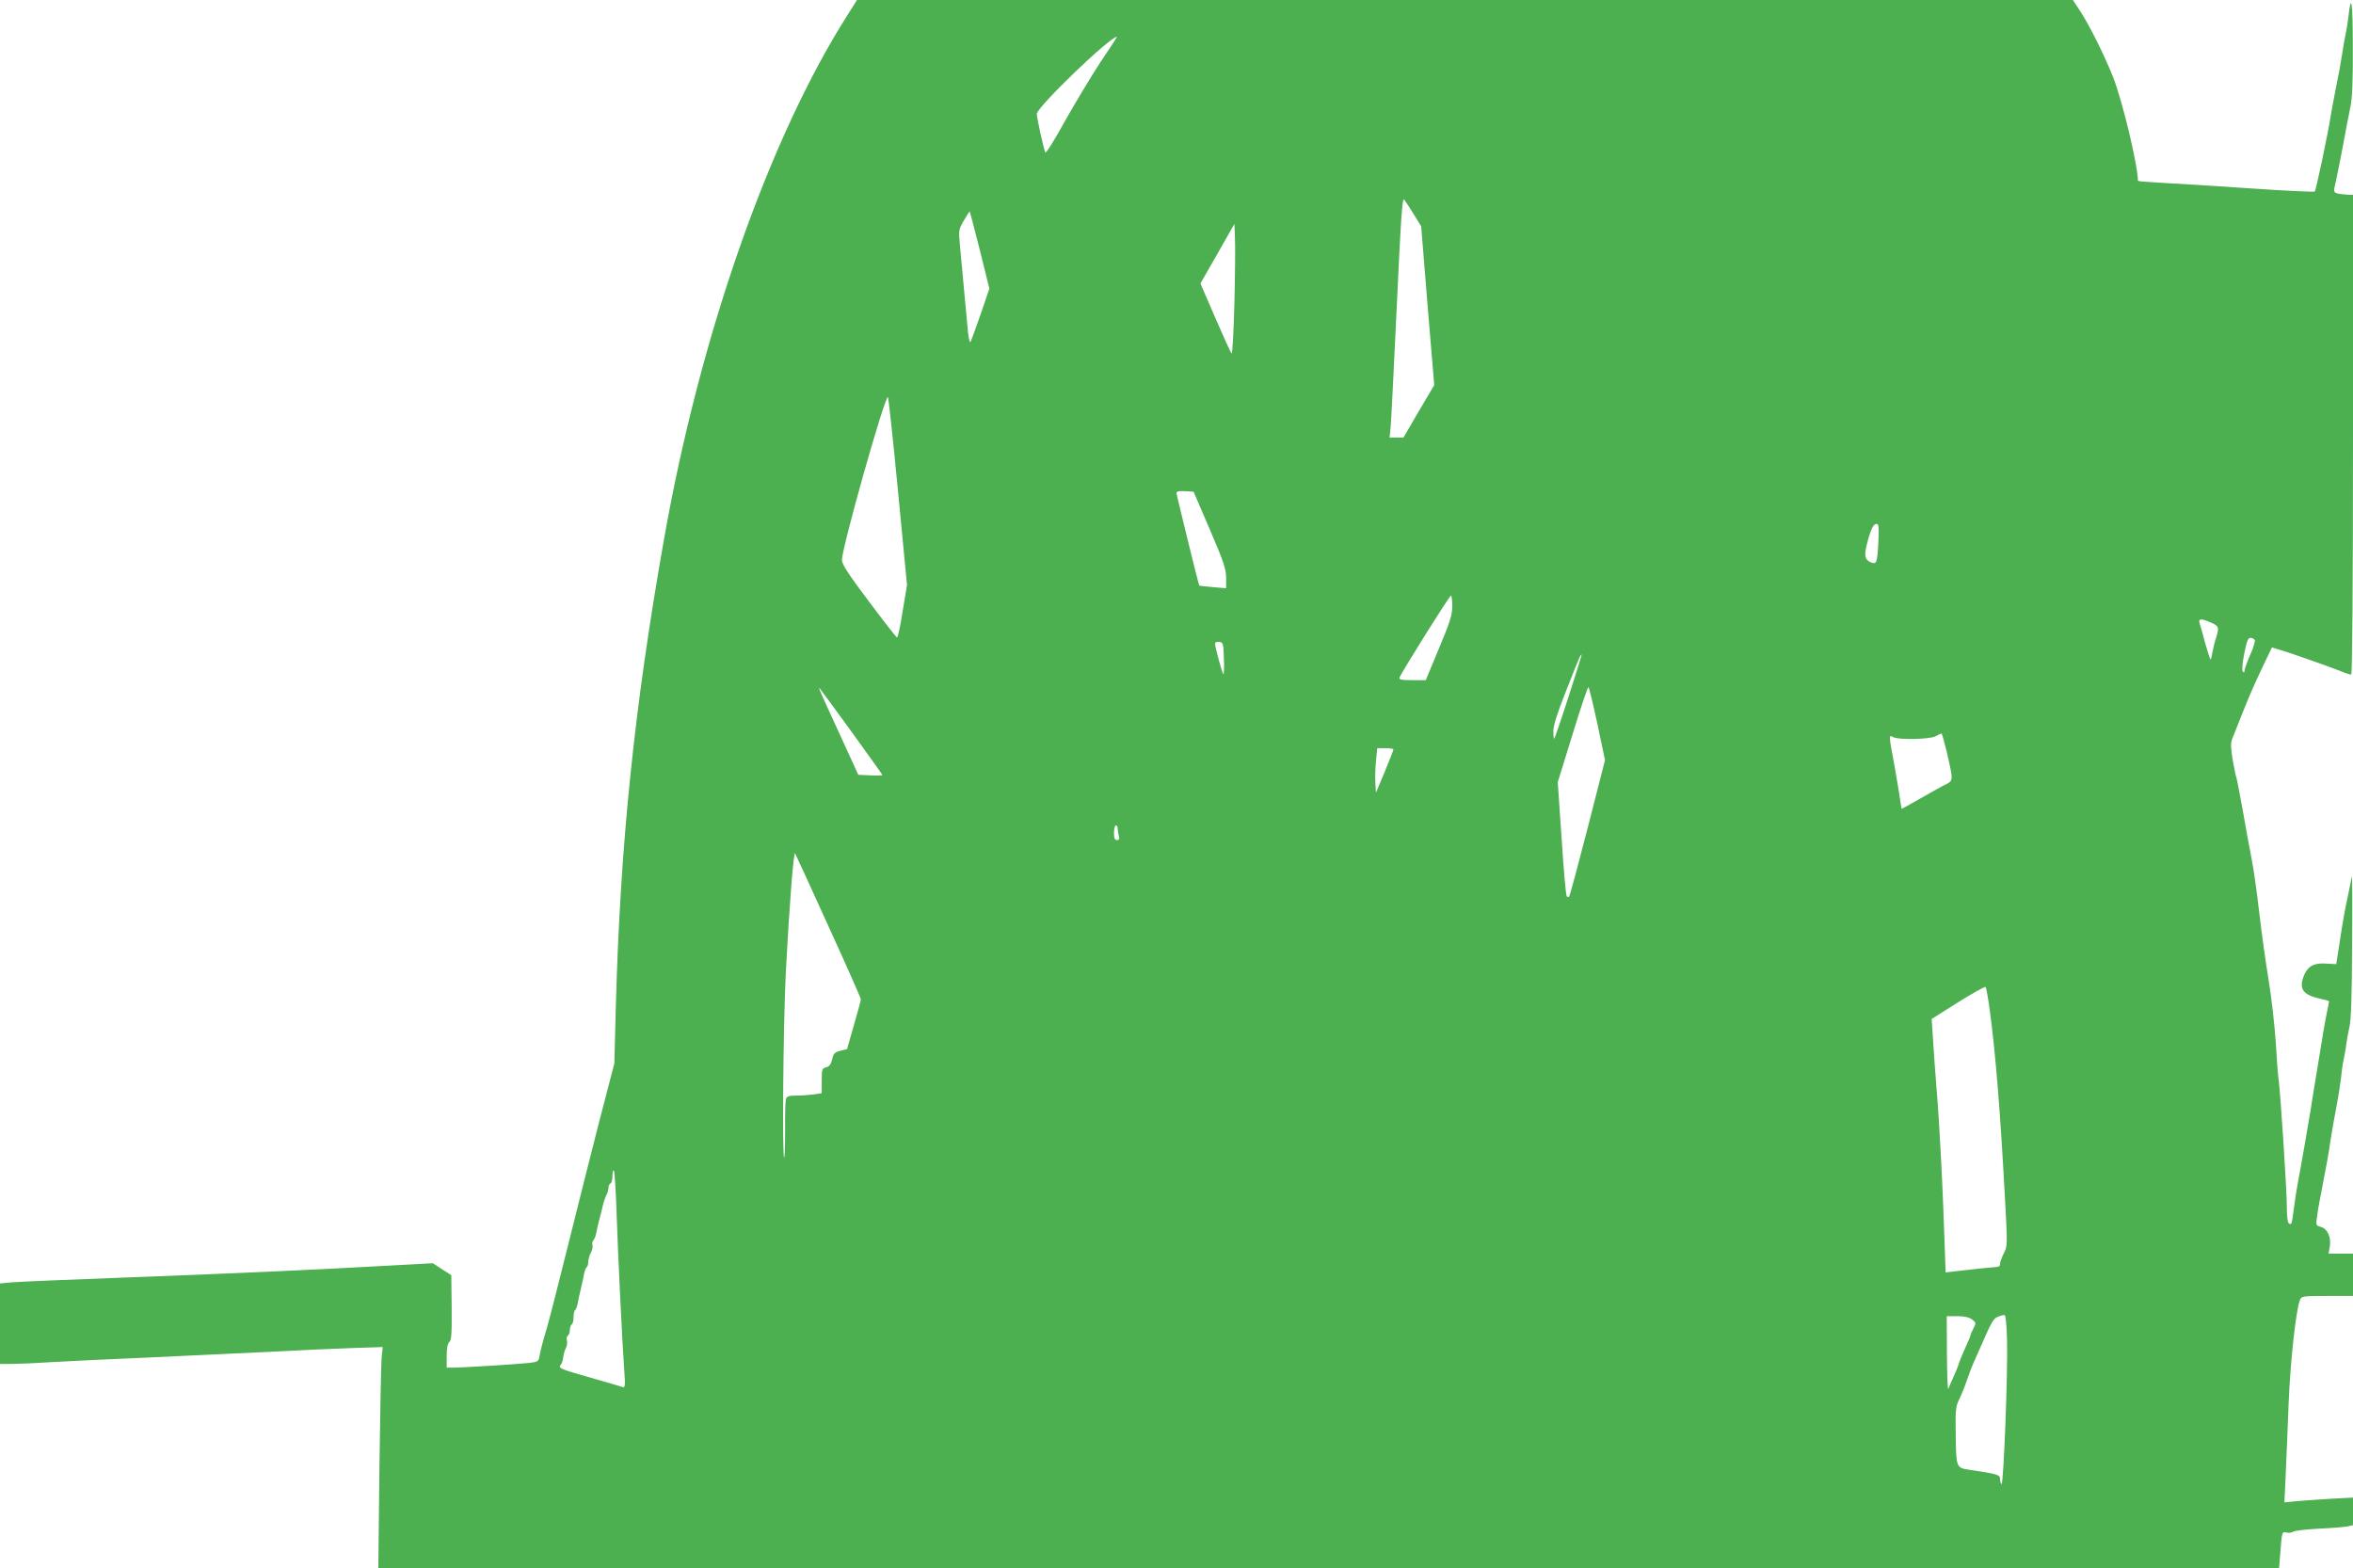 <?xml version="1.0" standalone="no"?>
<!DOCTYPE svg PUBLIC "-//W3C//DTD SVG 20010904//EN"
 "http://www.w3.org/TR/2001/REC-SVG-20010904/DTD/svg10.dtd">
<svg version="1.0" xmlns="http://www.w3.org/2000/svg"
 width="1280pt" height="853pt" viewBox="0 0 1280 853"
 preserveAspectRatio="xMidYMid meet">
<g transform="translate(0,853) scale(0.1,-0.1)"
fill="#4caf50" stroke="none">
<path d="M4612 8451 c-430 -676 -806 -1751 -1001 -2861 -161 -911 -237 -1654
-261 -2535 l-8 -310 -82 -315 c-44 -173 -121 -477 -170 -675 -49 -198 -102
-405 -118 -460 -17 -55 -33 -116 -36 -137 -6 -35 -9 -36 -54 -42 -49 -6 -364
-26 -419 -26 l-33 0 0 64 c0 43 5 67 14 75 12 10 14 46 13 188 l-2 176 -50 32
-50 33 -240 -13 c-384 -22 -850 -43 -1440 -65 -302 -11 -578 -23 -612 -26
l-63 -6 0 -219 0 -219 56 0 c31 0 131 4 223 10 91 5 328 17 526 25 198 9 495
23 660 31 165 9 371 18 459 21 l158 5 -6 -58 c-3 -33 -8 -303 -12 -601 l-6
-543 5170 0 5170 0 7 88 c8 108 9 112 34 105 12 -3 27 -1 34 4 6 6 69 13 139
17 70 3 141 9 157 12 l31 7 0 75 0 75 -117 -6 c-65 -4 -149 -10 -187 -13 l-69
-7 7 154 c4 85 11 260 16 390 9 219 39 500 61 556 8 22 13 23 149 23 l140 0 0
115 0 115 -66 0 -67 0 7 40 c8 51 -14 97 -50 106 -25 6 -26 9 -20 53 3 25 10
69 16 96 37 191 47 246 59 330 5 33 19 112 31 175 12 63 23 138 26 165 2 28 9
75 16 105 6 30 12 66 13 80 2 14 8 50 15 80 10 39 14 170 15 450 2 217 1 384
-2 370 -2 -14 -13 -65 -23 -115 -11 -49 -24 -121 -30 -160 -6 -38 -15 -99 -21
-135 l-10 -65 -55 3 c-65 5 -99 -13 -120 -63 -30 -72 -8 -106 80 -126 31 -7
56 -14 56 -16 0 -2 -4 -23 -9 -46 -5 -23 -14 -73 -21 -112 -6 -38 -22 -137
-36 -220 -14 -82 -29 -177 -34 -210 -10 -61 -55 -323 -71 -405 -5 -25 -14 -83
-20 -130 -12 -93 -13 -95 -28 -85 -7 3 -11 42 -11 93 0 86 -35 624 -45 692 -3
19 -10 108 -15 198 -6 90 -23 243 -39 340 -16 97 -39 263 -51 367 -12 105 -30
235 -41 290 -11 55 -33 176 -49 268 -17 93 -32 172 -34 176 -3 4 -11 46 -20
94 -11 66 -12 95 -4 115 94 238 102 258 171 404 l46 96 43 -13 c52 -15 265
-90 331 -116 26 -11 52 -19 57 -19 6 0 10 475 10 1305 l0 1305 -32 1 c-18 1
-43 4 -54 7 -20 7 -21 9 -8 62 7 30 24 118 39 195 14 77 32 171 40 209 11 50
15 137 14 330 0 248 -9 303 -24 164 -3 -29 -10 -71 -15 -93 -5 -22 -14 -74
-20 -115 -6 -41 -20 -117 -31 -168 -10 -50 -23 -120 -29 -155 -15 -100 -81
-411 -88 -419 -4 -3 -160 4 -347 17 -187 13 -402 26 -477 30 -76 4 -138 9
-138 11 0 84 -85 439 -136 567 -48 120 -126 276 -177 355 l-41 62 -3307 0
-3307 0 -50 -79z m1375 -258 c-50 -76 -137 -221 -194 -322 -59 -107 -104 -179
-107 -170 -11 28 -46 190 -46 209 0 37 398 420 436 420 2 0 -38 -62 -89 -137z
m1702 -826 l42 -68 35 -432 36 -432 -84 -142 -83 -143 -38 0 -38 0 6 58 c3 31
16 296 30 587 27 578 33 662 44 649 4 -5 27 -40 50 -77z m-2359 -197 l52 -210
-47 -138 c-26 -75 -51 -143 -55 -151 -4 -8 -10 13 -14 50 -16 167 -37 393 -44
472 -8 85 -7 89 21 137 16 28 30 50 32 50 1 0 26 -95 55 -210z m1385 -288 c-4
-156 -11 -280 -15 -275 -5 4 -45 92 -89 194 l-81 187 93 162 92 162 3 -74 c2
-40 1 -201 -3 -356z m-1830 -1023 l49 -512 -24 -144 c-12 -79 -26 -142 -31
-141 -4 2 -73 90 -153 197 -114 152 -146 201 -146 225 0 66 231 886 250 886 3
0 28 -230 55 -511z m1696 -209 c76 -177 88 -213 89 -263 l0 -57 -72 6 c-40 4
-73 7 -74 8 -4 5 -124 494 -124 504 0 9 13 12 47 10 l46 -3 88 -205z m3637
-68 c-6 -116 -9 -125 -43 -110 -31 14 -35 35 -19 99 20 79 35 109 52 109 12 0
14 -15 10 -98z m-2318 -349 c0 -49 -11 -84 -72 -230 l-72 -173 -74 0 c-59 0
-73 3 -69 14 11 29 272 446 280 446 4 0 7 -26 7 -57z m4123 -88 c48 -20 50
-27 33 -82 -9 -27 -18 -65 -22 -87 -3 -21 -7 -36 -10 -33 -2 2 -15 42 -28 88
-12 46 -26 94 -30 107 -9 27 6 29 57 7z m243 -98 c2 -7 -9 -44 -26 -81 -16
-37 -30 -75 -30 -84 0 -10 -3 -12 -9 -6 -6 5 -4 41 7 96 14 71 20 88 35 88 10
0 20 -6 23 -13z m-5608 -102 c2 -49 0 -86 -3 -83 -7 7 -45 146 -45 166 0 8 9
12 23 10 21 -3 22 -8 25 -93z m1876 -201 c-40 -125 -76 -229 -79 -232 -3 -3
-5 15 -5 40 0 32 20 95 71 224 70 178 77 194 83 194 2 0 -30 -102 -70 -226z
m156 -154 l41 -195 -94 -368 c-52 -202 -97 -370 -101 -374 -3 -3 -9 -3 -13 1
-5 4 -17 146 -28 314 l-21 307 81 262 c44 144 83 259 86 255 4 -4 26 -95 49
-202z m-4056 -43 c91 -126 166 -231 166 -233 0 -3 -29 -4 -65 -2 l-66 3 -80
175 c-133 289 -140 305 -130 295 5 -5 84 -113 175 -238z m5954 -99 c40 -174
41 -163 -15 -191 -26 -14 -88 -48 -136 -76 -49 -28 -90 -51 -92 -51 -1 0 -5
24 -9 53 -4 28 -18 112 -31 186 -31 165 -31 165 -6 151 30 -16 201 -12 231 5
14 8 27 14 31 15 3 0 15 -42 27 -92z m-3008 5 c0 -4 -21 -58 -47 -121 l-48
-114 -3 49 c-2 26 -1 81 3 121 l7 72 44 0 c24 0 44 -3 44 -7z m-1500 -430 c0
-10 3 -28 6 -40 5 -17 2 -23 -10 -23 -12 0 -16 10 -16 40 0 22 5 40 10 40 6 0
10 -8 10 -17z m-1575 -528 c98 -214 178 -395 178 -401 0 -6 -17 -70 -38 -141
l-37 -130 -36 -9 c-31 -8 -38 -14 -45 -47 -7 -27 -15 -39 -33 -43 -22 -6 -24
-11 -24 -74 l0 -67 -46 -7 c-26 -3 -68 -6 -94 -6 -36 0 -50 -4 -54 -17 -4 -9
-6 -84 -5 -166 0 -81 -2 -151 -5 -154 -12 -12 -5 741 9 1012 19 364 42 652 50
643 1 -1 83 -178 180 -393z m6319 -460 c31 -229 57 -548 81 -992 16 -290 16
-292 -5 -332 -11 -22 -20 -47 -20 -56 0 -16 -3 -17 -60 -21 -36 -3 -71 -7
-176 -19 l-60 -7 -12 333 c-7 184 -21 447 -31 584 -11 138 -23 298 -26 356
l-7 106 143 90 c79 50 147 87 150 84 4 -3 14 -60 23 -126z m-7470 -1100 c7
-215 30 -697 42 -863 6 -76 4 -92 -7 -88 -8 3 -77 23 -154 45 -190 54 -200 58
-185 76 7 8 13 27 14 42 2 16 8 37 14 49 6 11 9 30 6 41 -3 12 -1 24 5 27 6 4
11 18 11 31 0 13 5 27 10 30 6 3 10 21 10 40 0 19 4 36 9 39 5 3 11 20 14 38
3 18 11 53 17 78 6 25 14 60 17 78 3 18 9 35 14 38 5 3 9 16 9 28 0 13 6 36
14 51 8 15 12 34 9 41 -3 8 -1 20 5 27 6 6 13 26 16 42 3 17 10 48 16 70 6 22
15 56 19 75 4 19 13 45 19 57 7 12 12 31 12 42 0 10 5 21 11 23 6 2 11 21 11
43 0 24 3 33 8 24 4 -7 10 -108 14 -224z m7564 -696 c5 -173 -19 -790 -30
-783 -4 3 -8 15 -8 28 0 24 -12 27 -171 51 -66 10 -68 13 -70 185 -2 143 -1
158 20 200 12 25 31 72 42 105 11 33 27 75 35 92 8 18 21 47 29 65 70 161 78
175 104 185 14 6 31 10 36 9 6 -2 11 -58 13 -137z m-190 113 c22 -17 22 -19 8
-47 -9 -17 -16 -33 -16 -37 0 -4 -13 -35 -29 -70 -16 -35 -32 -74 -36 -88 -4
-14 -17 -45 -28 -70 -12 -25 -24 -54 -28 -65 -4 -11 -7 73 -8 188 l-1 207 58
0 c39 0 64 -6 80 -18z"/>
</g>
</svg>
